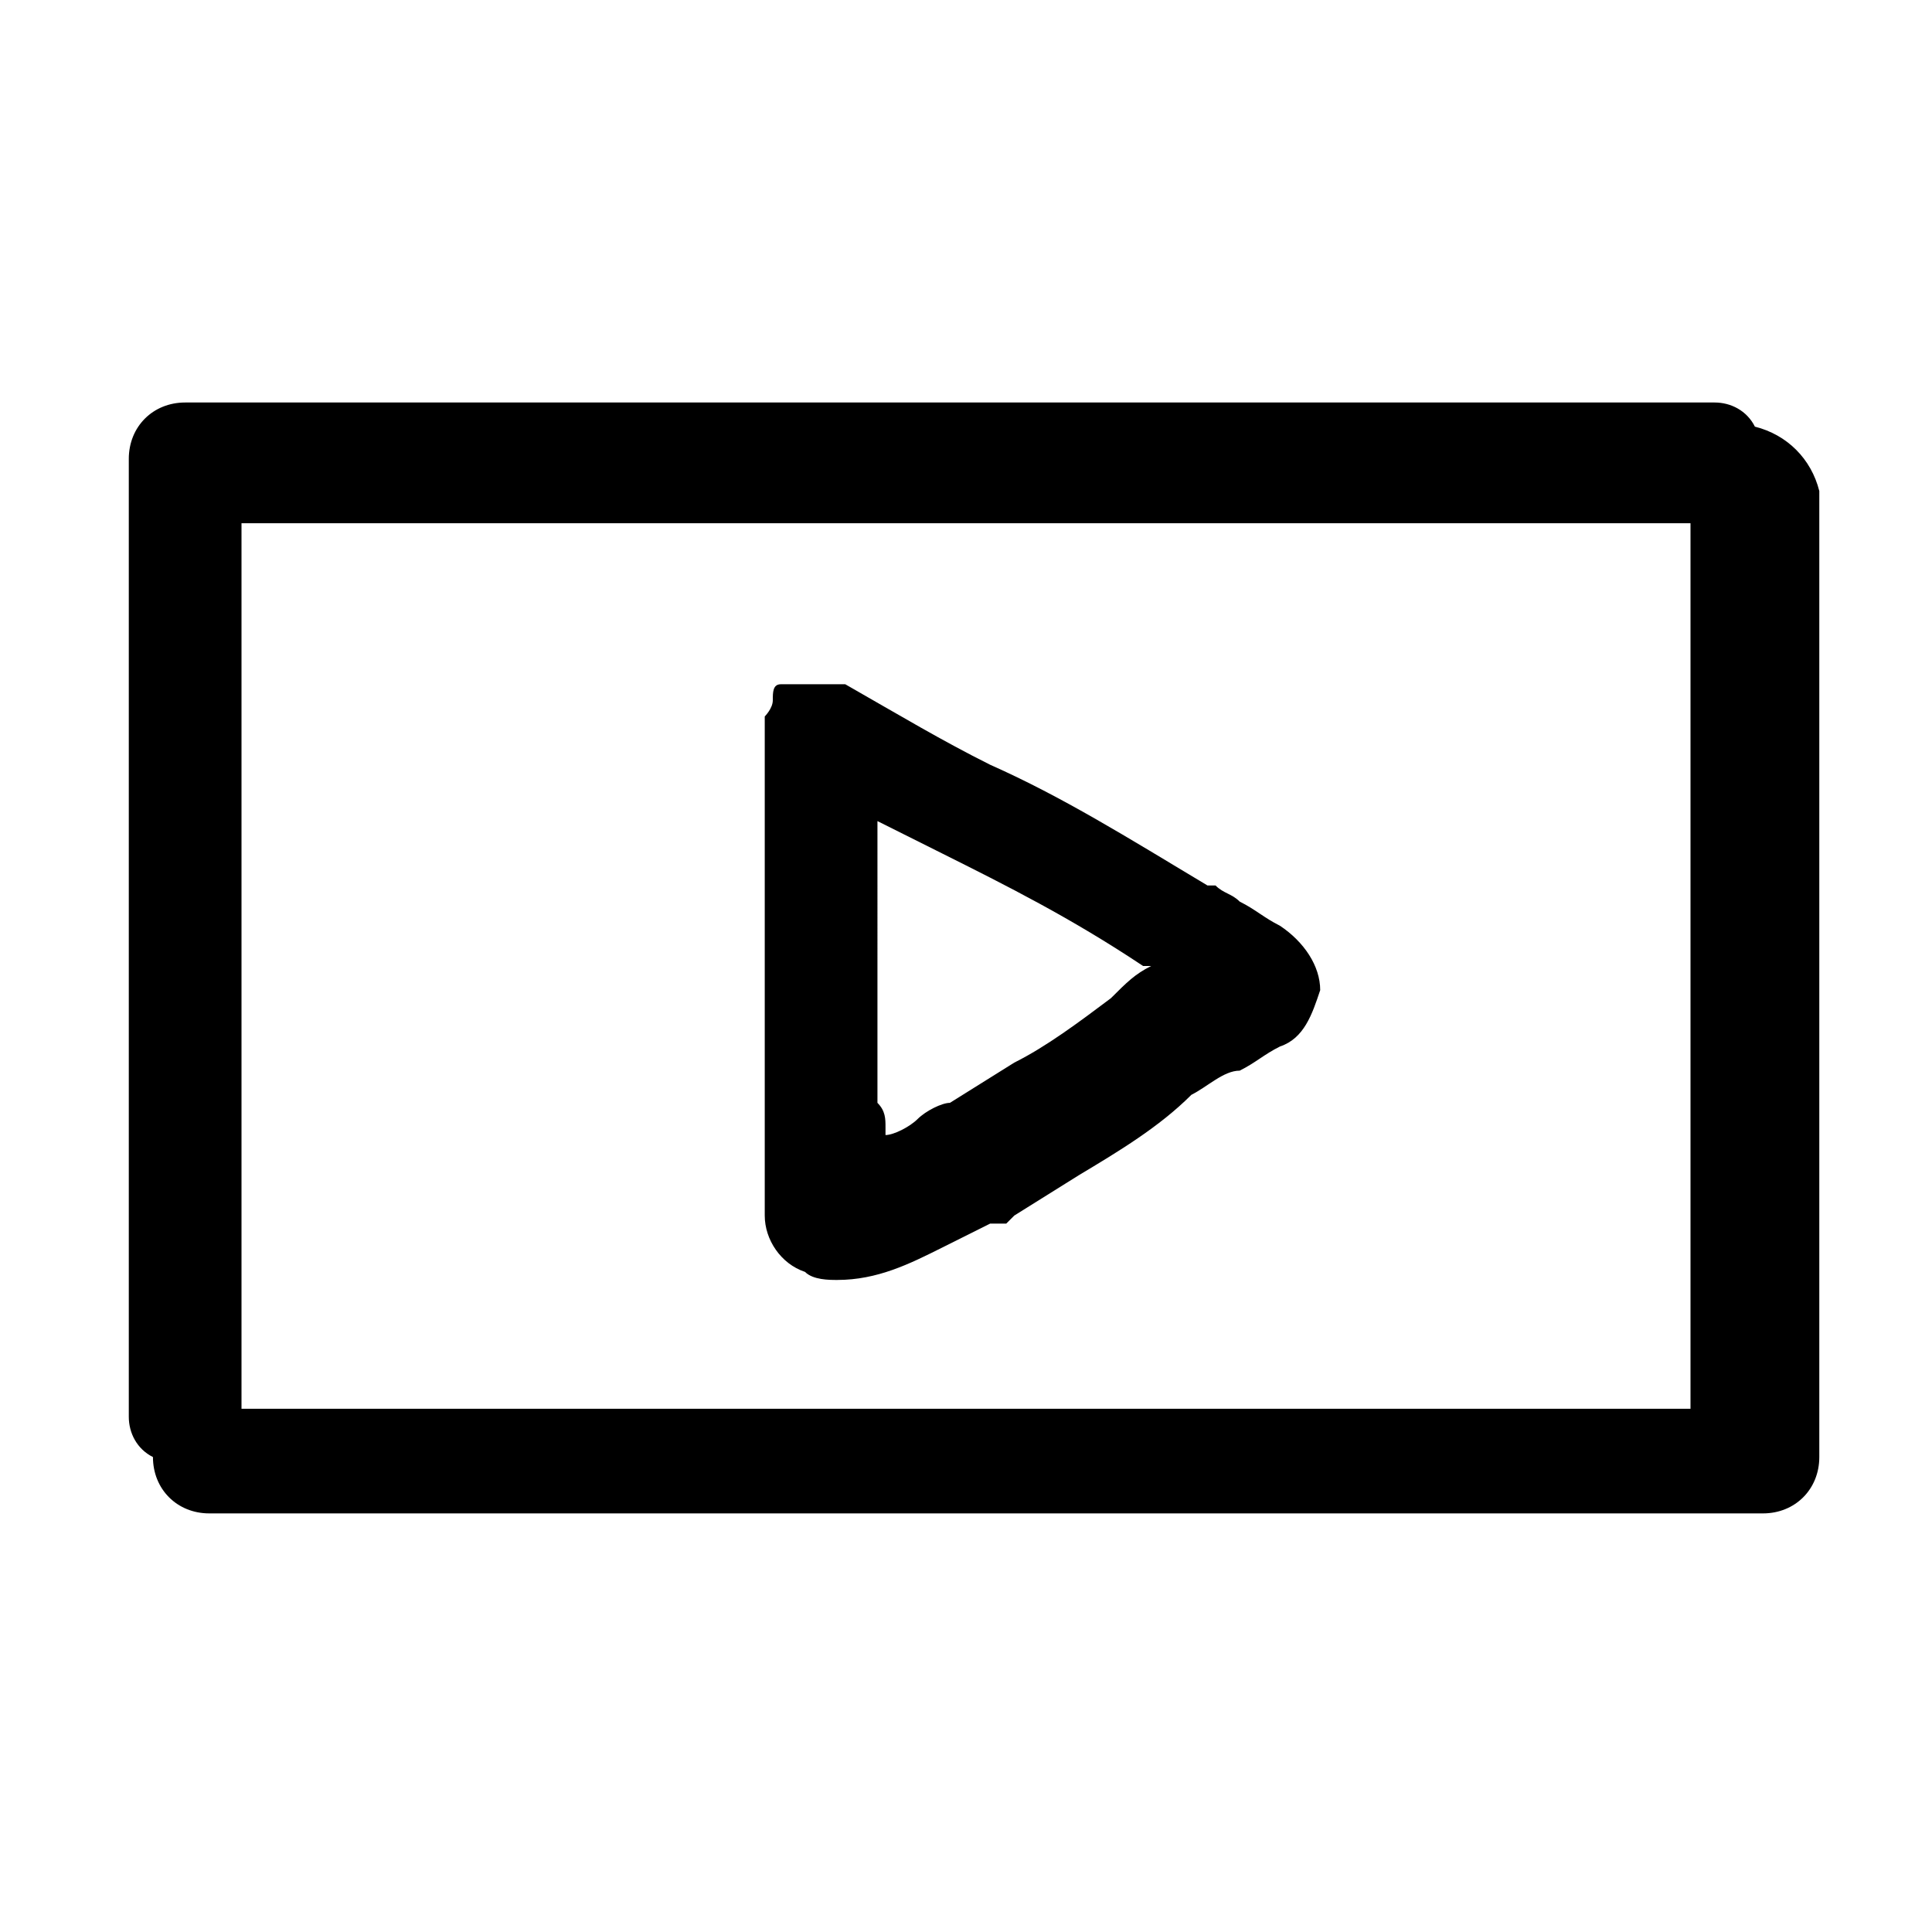 <?xml version="1.0" encoding="utf-8"?>
<!-- Generator: Adobe Illustrator 25.2.1, SVG Export Plug-In . SVG Version: 6.00 Build 0)  -->
<svg version="1.1" id="Layer_1" xmlns="http://www.w3.org/2000/svg" xmlns:xlink="http://www.w3.org/1999/xlink" x="0px" y="0px"
	 viewBox="0 0 24 24" style="enable-background:new 0 0 24 24;" xml:space="preserve">
<g>
	<path d="M21.8,5.3c-0.1-0.2-0.3-0.3-0.5-0.3h-19c-0.4,0-0.7,0.3-0.7,0.7v11.9c0,0.2,0.1,0.4,0.3,0.5c0,0.4,0.3,0.7,0.7,0.7h19.3
		c0.4,0,0.7-0.3,0.7-0.7V6.1C22.5,5.7,22.2,5.4,21.8,5.3z M21,17.5H3v-11h18V17.5z"/>
	<path d="M10,15.8c0.1,0.1,0.3,0.1,0.4,0.1h0c0.5,0,0.9-0.2,1.3-0.4c0.2-0.1,0.4-0.2,0.6-0.3h0.1h0.1l0.1-0.1l0.8-0.5
		c0.5-0.3,1-0.6,1.4-1c0.2-0.1,0.4-0.3,0.6-0.3c0.2-0.1,0.3-0.2,0.5-0.3c0.3-0.1,0.4-0.4,0.5-0.7c0-0.3-0.2-0.6-0.5-0.8
		c-0.2-0.1-0.3-0.2-0.5-0.3c-0.1-0.1-0.2-0.1-0.3-0.2H15c-1-0.6-1.8-1.1-2.7-1.5c-0.6-0.3-1.1-0.6-1.8-1h-0.1h-0.1h-0.2h-0.1H10
		L9.8,8.5l-0.1,0c-0.1,0-0.1,0.1-0.1,0.2c0,0.1-0.1,0.2-0.1,0.2c0,0,0,0,0,0.1v5.7c0,0.1,0,0.2,0,0.3v0.1C9.5,15.4,9.7,15.7,10,15.8
		z M10.9,10.2l0.8,0.4c0.8,0.4,1.6,0.8,2.5,1.4h0.1c-0.2,0.1-0.3,0.2-0.5,0.4l0,0c-0.4,0.3-0.8,0.6-1.2,0.8l-0.8,0.5
		c-0.1,0-0.3,0.1-0.4,0.2c-0.1,0.1-0.3,0.2-0.4,0.2H11v-0.1c0-0.1,0-0.2-0.1-0.3V10.2z"/>
</g>
</svg>
